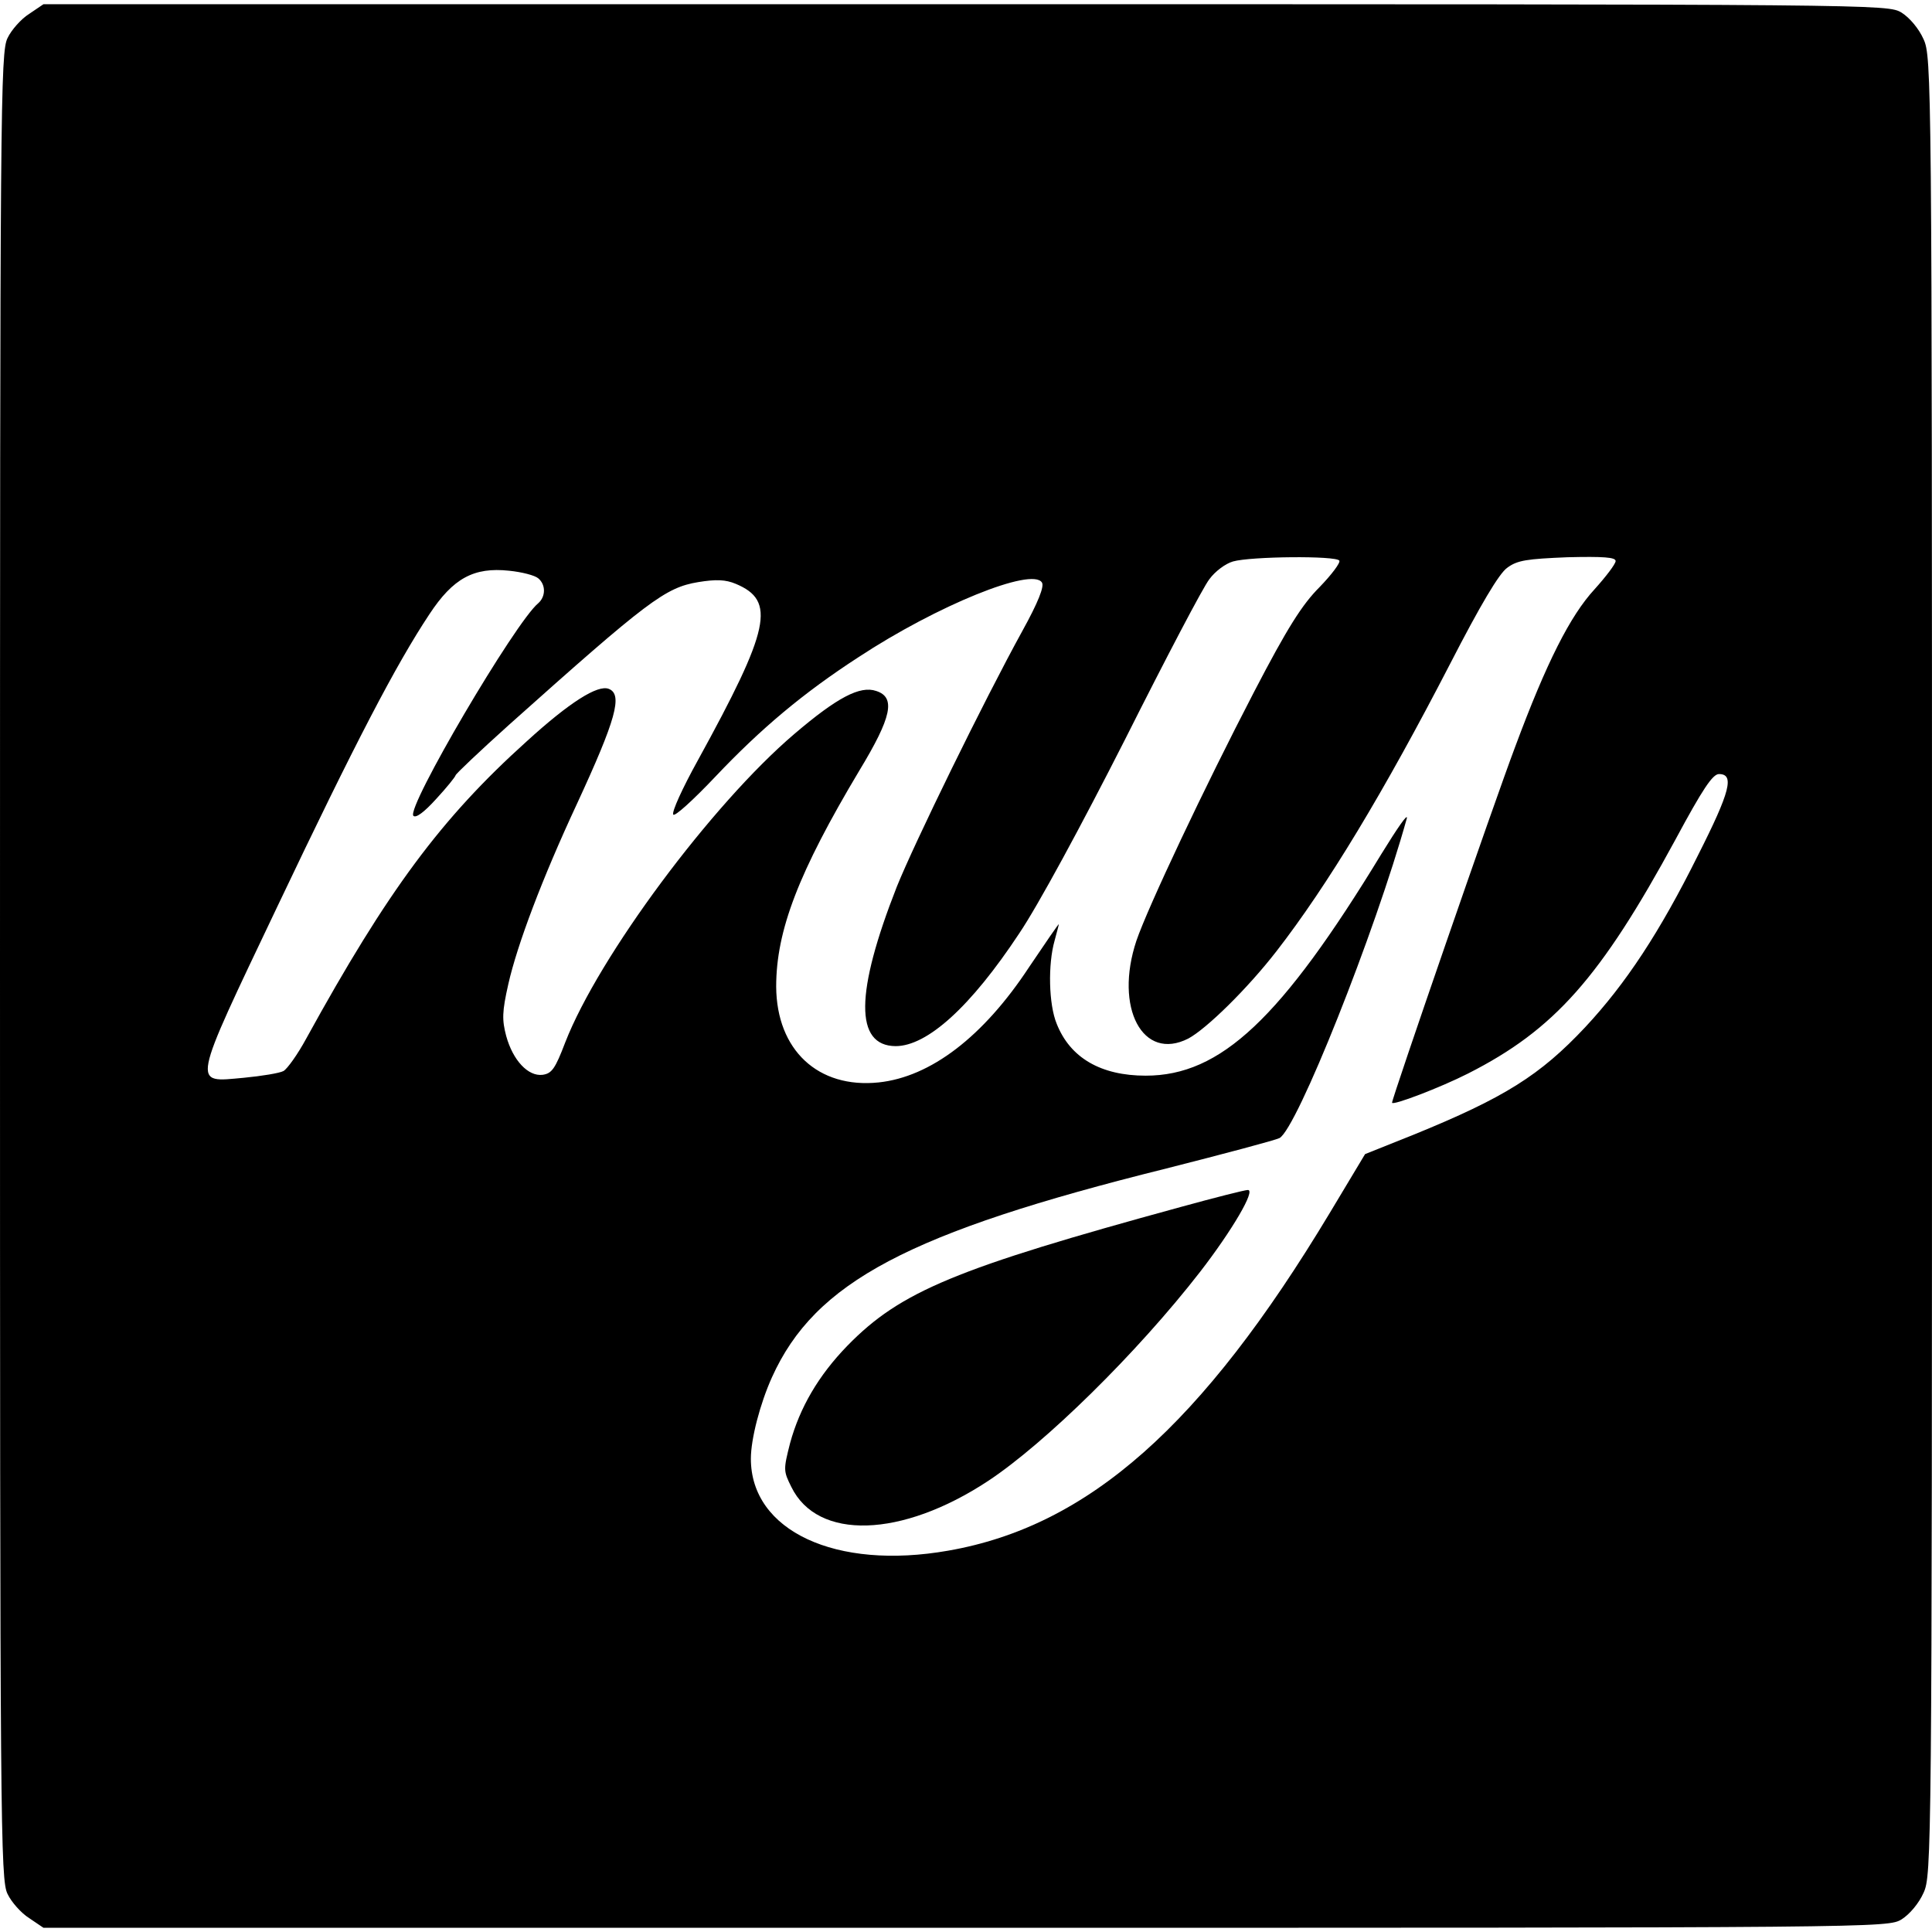 <?xml version="1.0" standalone="no"?>
<!DOCTYPE svg PUBLIC "-//W3C//DTD SVG 20010904//EN"
 "http://www.w3.org/TR/2001/REC-SVG-20010904/DTD/svg10.dtd">
<svg version="1.0" xmlns="http://www.w3.org/2000/svg"
 width="458pt" height="458pt" viewBox="0 0 458 458"
 preserveAspectRatio="xMidYMid meet">
<g transform="translate(0,458) scale(0.1,-0.1)"
fill="#000000" stroke="none">
<path d="M69 4547 c-19 -12 -42 -38 -51 -57 -17 -33 -18 -159 -18 -2200 0
-2041 1 -2167 18 -2200 9 -19 32 -45 51 -57 l34 -23 2186 0 c2174 0 2186 0
2219 20 19 12 41 38 52 63 19 41 20 93 20 2197 0 2104 -1 2156 -20 2197 -11
25 -33 51 -52 63 -33 20 -45 20 -2219 20 l-2186 0 -34 -23z m3106 -1296 c3 -5
-18 -33 -47 -63 -41 -41 -76 -96 -155 -248 -118 -227 -252 -511 -279 -590 -53
-159 15 -287 123 -232 43 23 140 118 209 207 121 156 255 378 412 682 71 138
116 214 135 227 24 18 47 21 143 25 85 2 114 0 114 -9 0 -7 -23 -37 -50 -67
-58 -63 -114 -174 -188 -373 -51 -135 -292 -833 -292 -844 0 -8 115 36 180 69
205 104 314 227 492 555 64 119 88 155 103 155 37 0 27 -41 -50 -193 -91 -183
-171 -304 -267 -407 -107 -114 -191 -167 -407 -255 l-115 -46 -84 -140 c-303
-504 -572 -742 -904 -800 -267 -47 -468 47 -468 218 0 47 22 131 50 193 102
226 324 343 935 495 138 35 258 67 268 72 41 21 227 488 302 758 3 14 -23 -24
-60 -84 -238 -391 -381 -526 -559 -526 -106 0 -179 42 -211 123 -19 46 -21
141 -5 197 5 19 10 37 10 39 0 2 -31 -43 -70 -101 -109 -166 -234 -261 -357
-274 -144 -15 -242 77 -243 227 0 133 53 271 197 512 77 127 87 174 40 189
-38 13 -92 -15 -194 -102 -196 -167 -464 -528 -543 -731 -24 -63 -32 -74 -54
-77 -34 -4 -70 34 -86 92 -10 38 -10 57 5 123 21 93 80 250 163 428 92 199
109 259 75 272 -26 10 -92 -31 -195 -125 -202 -182 -329 -353 -522 -704 -20
-37 -45 -72 -54 -77 -9 -5 -52 -12 -94 -16 -123 -11 -127 -28 80 407 184 387
281 573 360 692 56 85 105 112 189 103 30 -3 61 -11 69 -18 18 -15 18 -43 0
-59 -54 -44 -314 -486 -296 -504 6 -6 26 9 54 40 25 27 45 52 46 56 0 3 57 57
127 120 329 294 370 325 448 338 43 7 65 6 89 -4 96 -40 82 -106 -90 -419 -36
-65 -62 -122 -58 -128 3 -6 48 35 100 90 108 114 208 198 339 283 187 123 412
214 435 177 6 -9 -9 -47 -46 -114 -93 -169 -257 -505 -298 -607 -99 -252 -100
-377 -3 -378 75 0 178 93 293 267 44 65 147 255 251 460 96 191 186 363 200
380 13 18 38 37 56 42 42 12 244 14 252 2z"/>
<path d="M2800 1719 c-534 -146 -665 -200 -791 -329 -69 -71 -113 -147 -136
-231 -16 -63 -16 -66 3 -104 62 -127 261 -121 466 14 135 89 354 304 503 496
75 97 133 195 113 194 -7 0 -78 -18 -158 -40z"/>
</g>
</svg>
